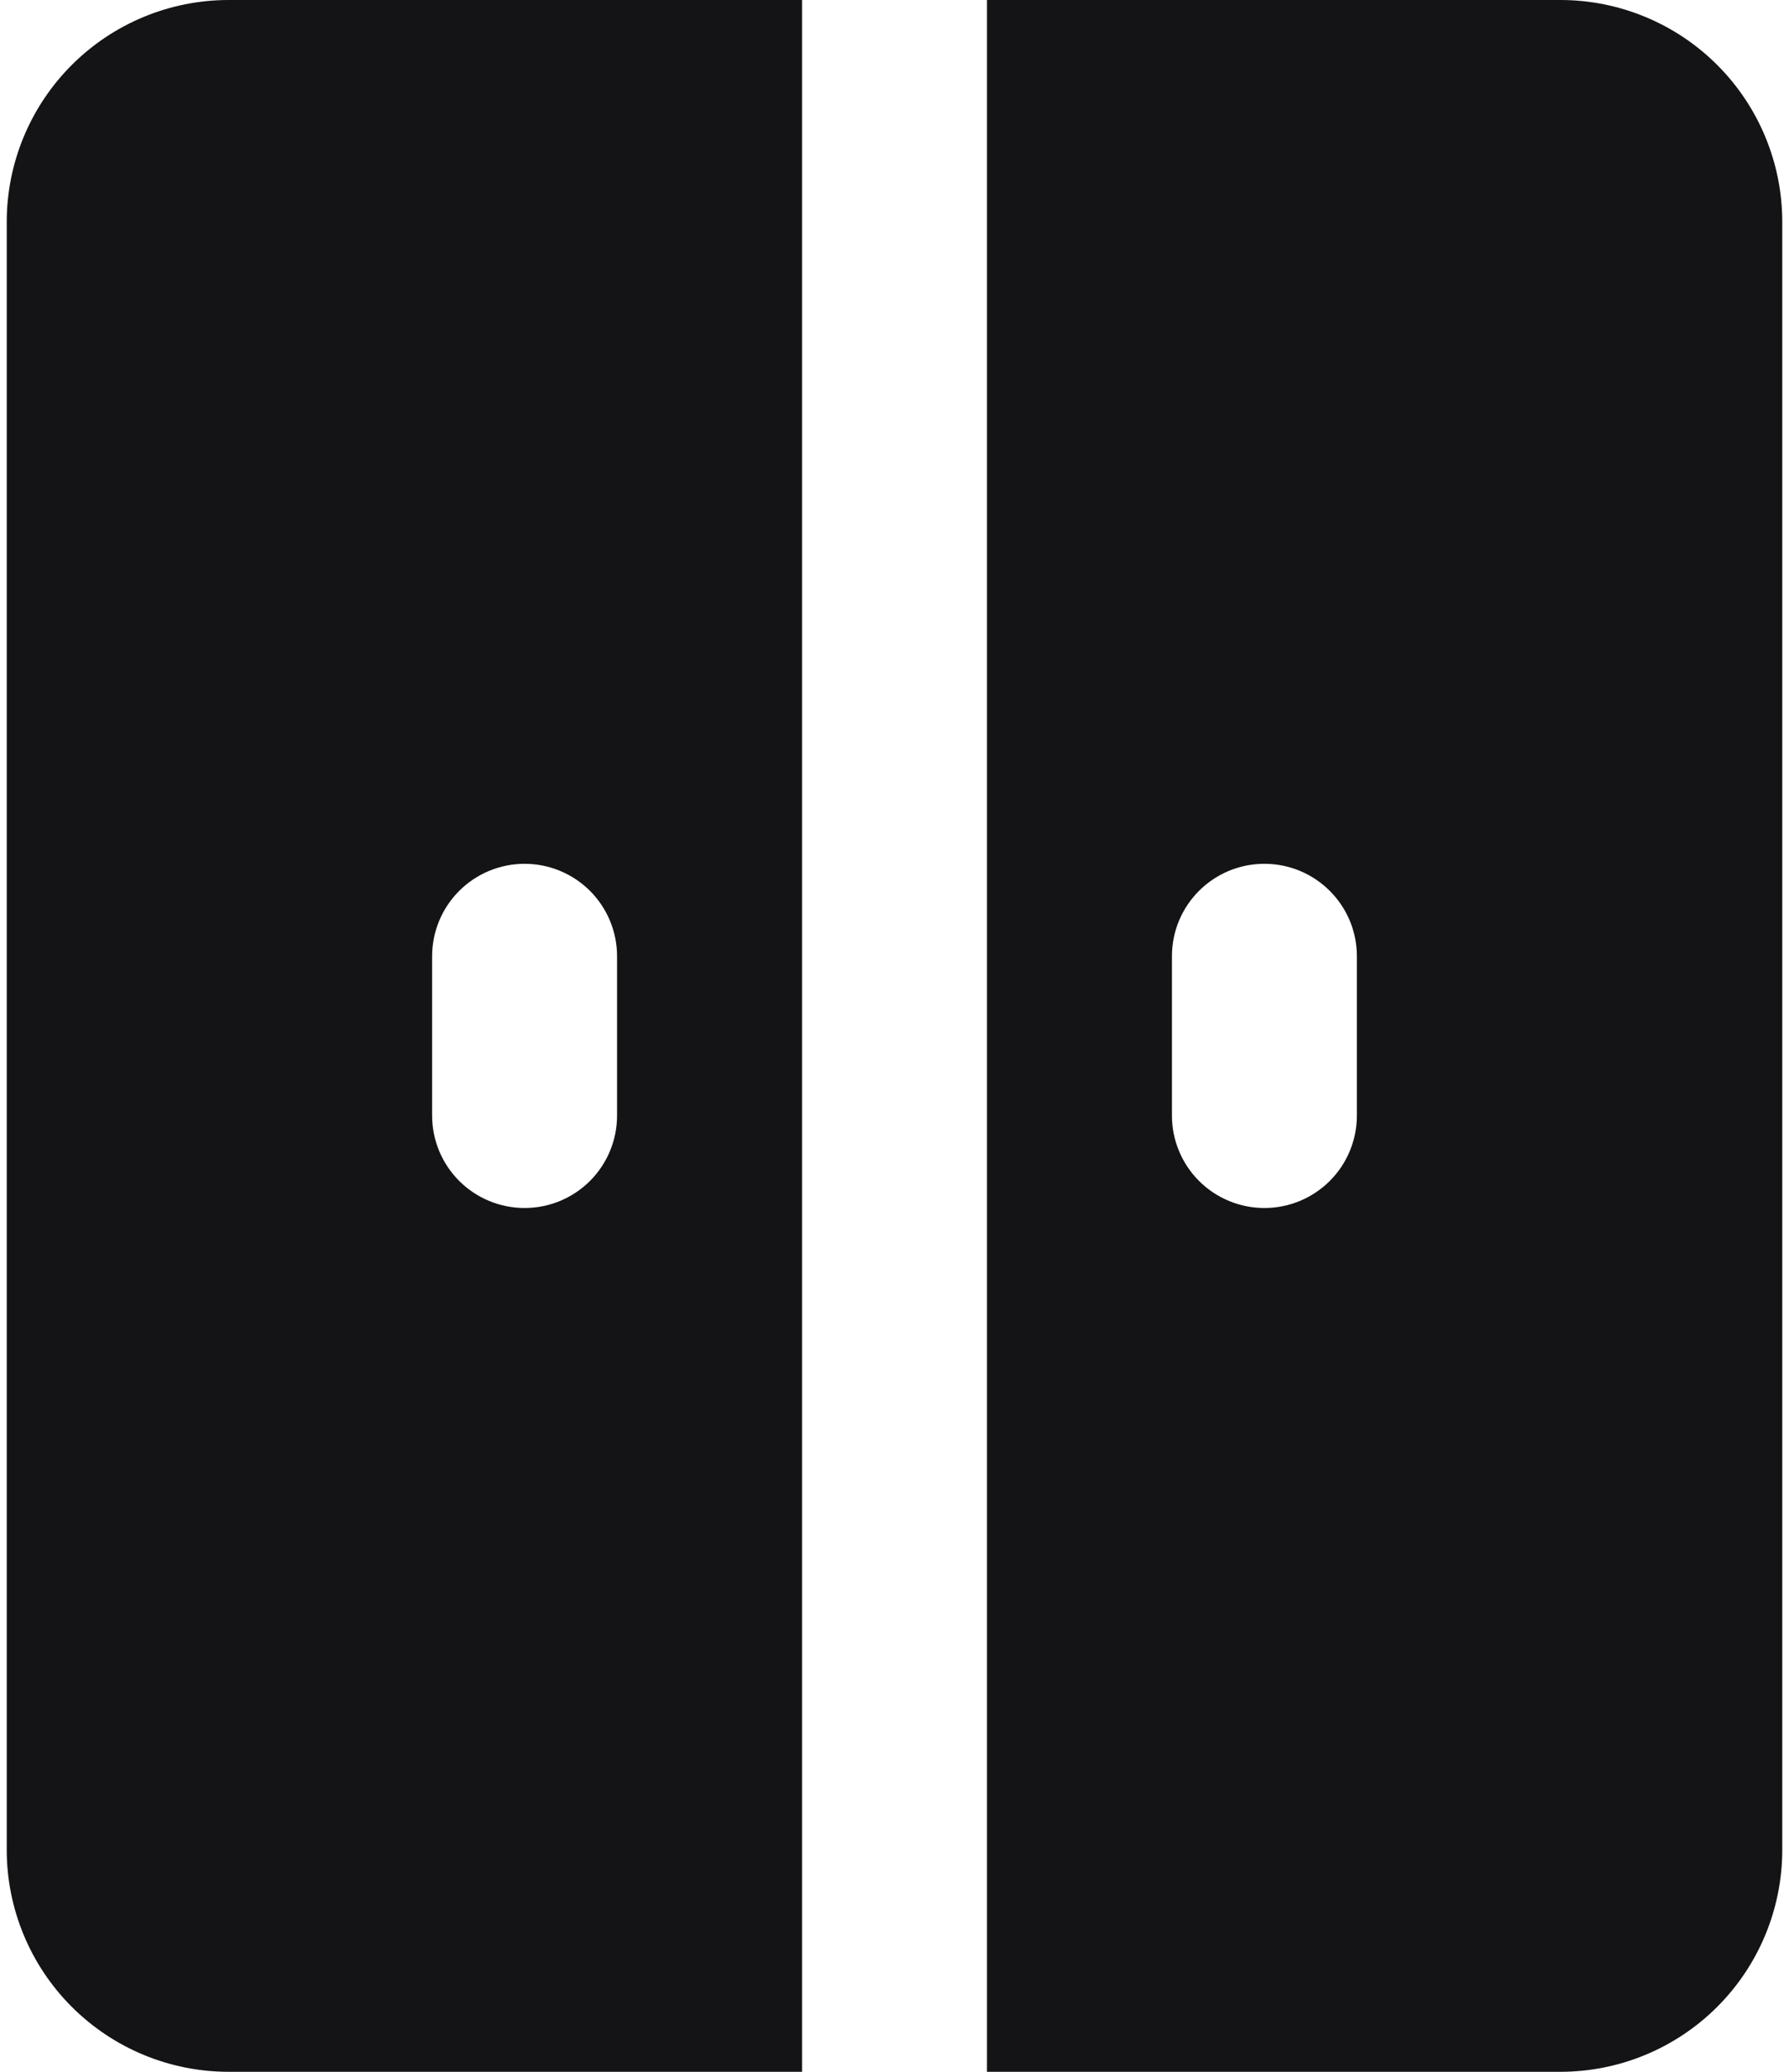 <svg width="76" height="88" viewBox="0 0 76 88" fill="none" xmlns="http://www.w3.org/2000/svg">
<path fill-rule="evenodd" clip-rule="evenodd" d="M34.072 0H9.714C7.214 0 4.816 0.993 3.047 2.762C1.279 4.53 0.286 6.928 0.286 9.429V78.571C0.286 81.072 1.279 83.47 3.047 85.238C4.816 87.007 7.214 88 9.714 88H34.072V0ZM41.929 88H66.286C68.786 88 71.185 87.007 72.953 85.238C74.721 83.47 75.714 81.072 75.714 78.571V9.429C75.714 6.928 74.721 4.53 72.953 2.762C71.185 0.993 68.786 0 66.286 0L41.929 0V88ZM53.714 36.69C55.883 36.69 57.643 38.45 57.643 40.618V47.382C57.643 47.898 57.541 48.408 57.344 48.885C57.146 49.362 56.857 49.795 56.492 50.16C56.127 50.524 55.694 50.814 55.218 51.011C54.741 51.209 54.23 51.31 53.714 51.31C53.198 51.31 52.688 51.209 52.211 51.011C51.734 50.814 51.301 50.524 50.936 50.16C50.572 49.795 50.282 49.362 50.085 48.885C49.887 48.408 49.786 47.898 49.786 47.382V40.618C49.786 38.443 51.546 36.69 53.714 36.69ZM26.214 40.618C26.214 39.576 25.8 38.577 25.064 37.84C24.327 37.104 23.328 36.69 22.286 36.69C21.244 36.69 20.245 37.104 19.508 37.84C18.771 38.577 18.357 39.576 18.357 40.618V47.382C18.357 48.424 18.771 49.423 19.508 50.16C20.245 50.896 21.244 51.31 22.286 51.31C23.328 51.31 24.327 50.896 25.064 50.16C25.8 49.423 26.214 48.424 26.214 47.382V40.618Z" fill="#141416"/>
</svg>
